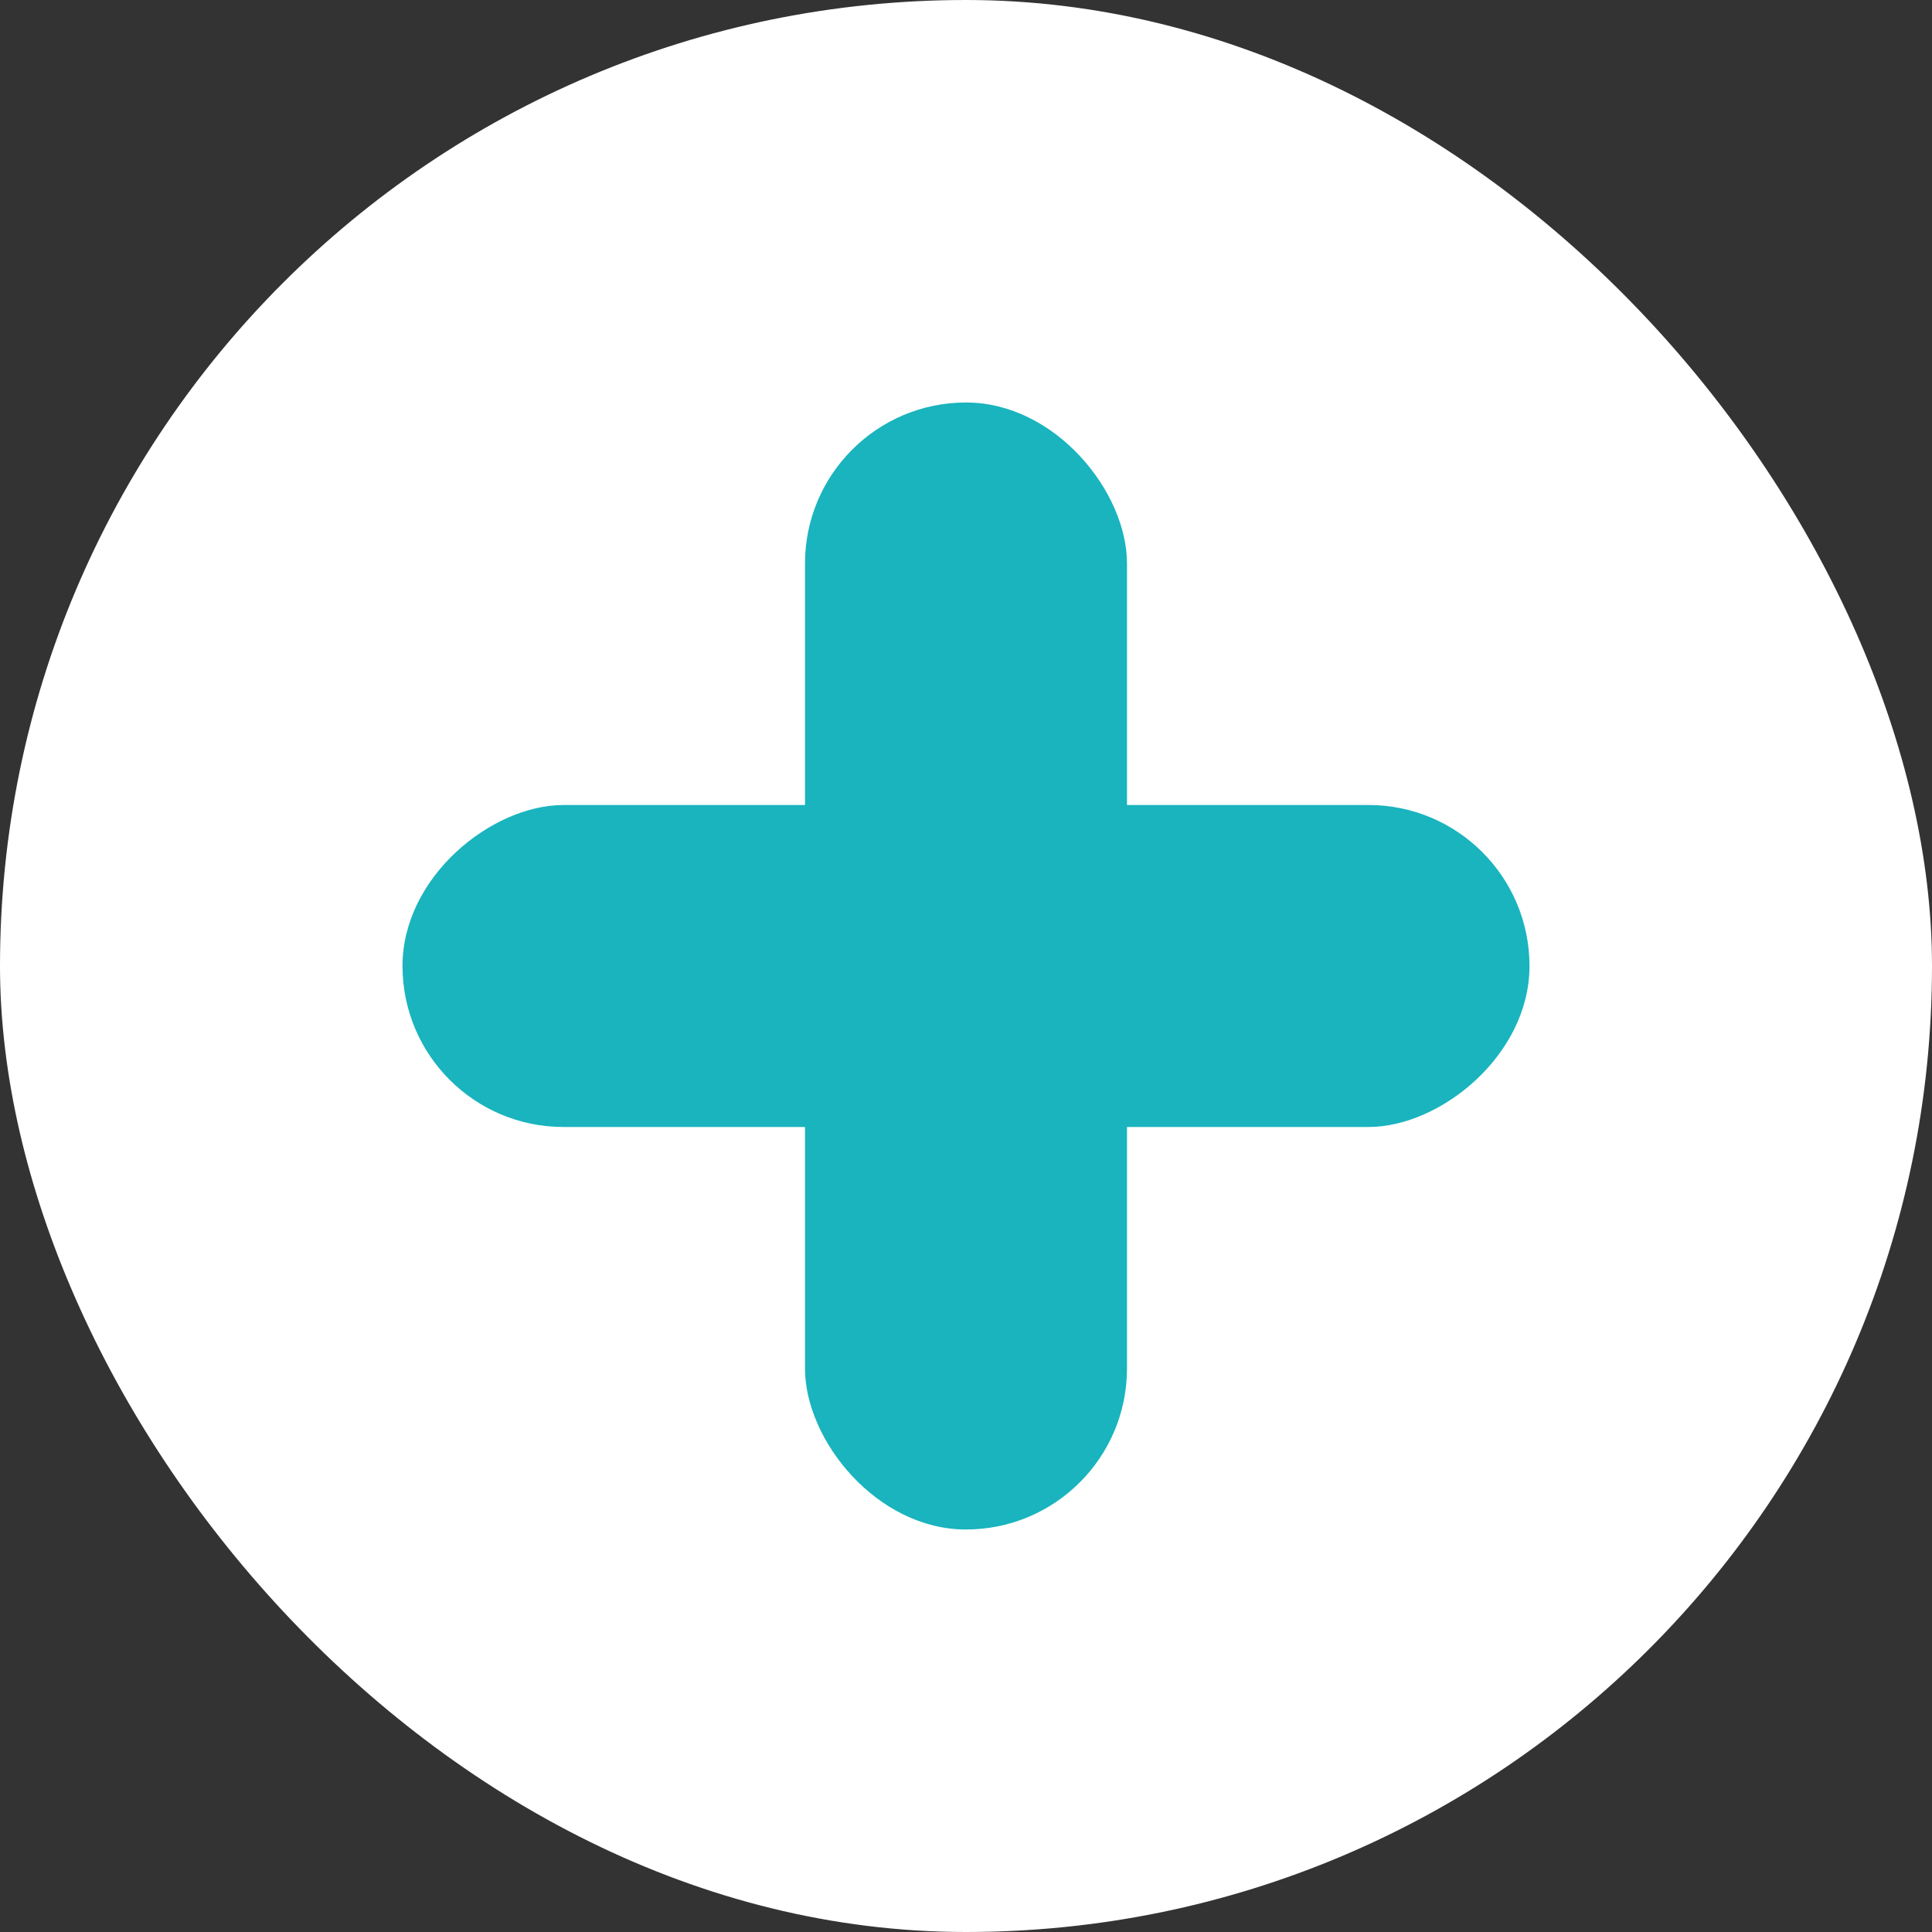 <svg width="24" height="24" viewBox="0 0 24 24" fill="none" xmlns="http://www.w3.org/2000/svg">
<rect x="0" y="0" width="24" height="24" fill="#333333" stroke="none"/>
<rect width="24" height="24" rx="12" fill="white"/>
<rect x="10" y="5" width="4" height="14" rx="2" fill="#19B4BE"/>
<rect x="19" y="10" width="4" height="14" rx="2" transform="rotate(90 19 10)" fill="#19B4BE"/>
</svg>
